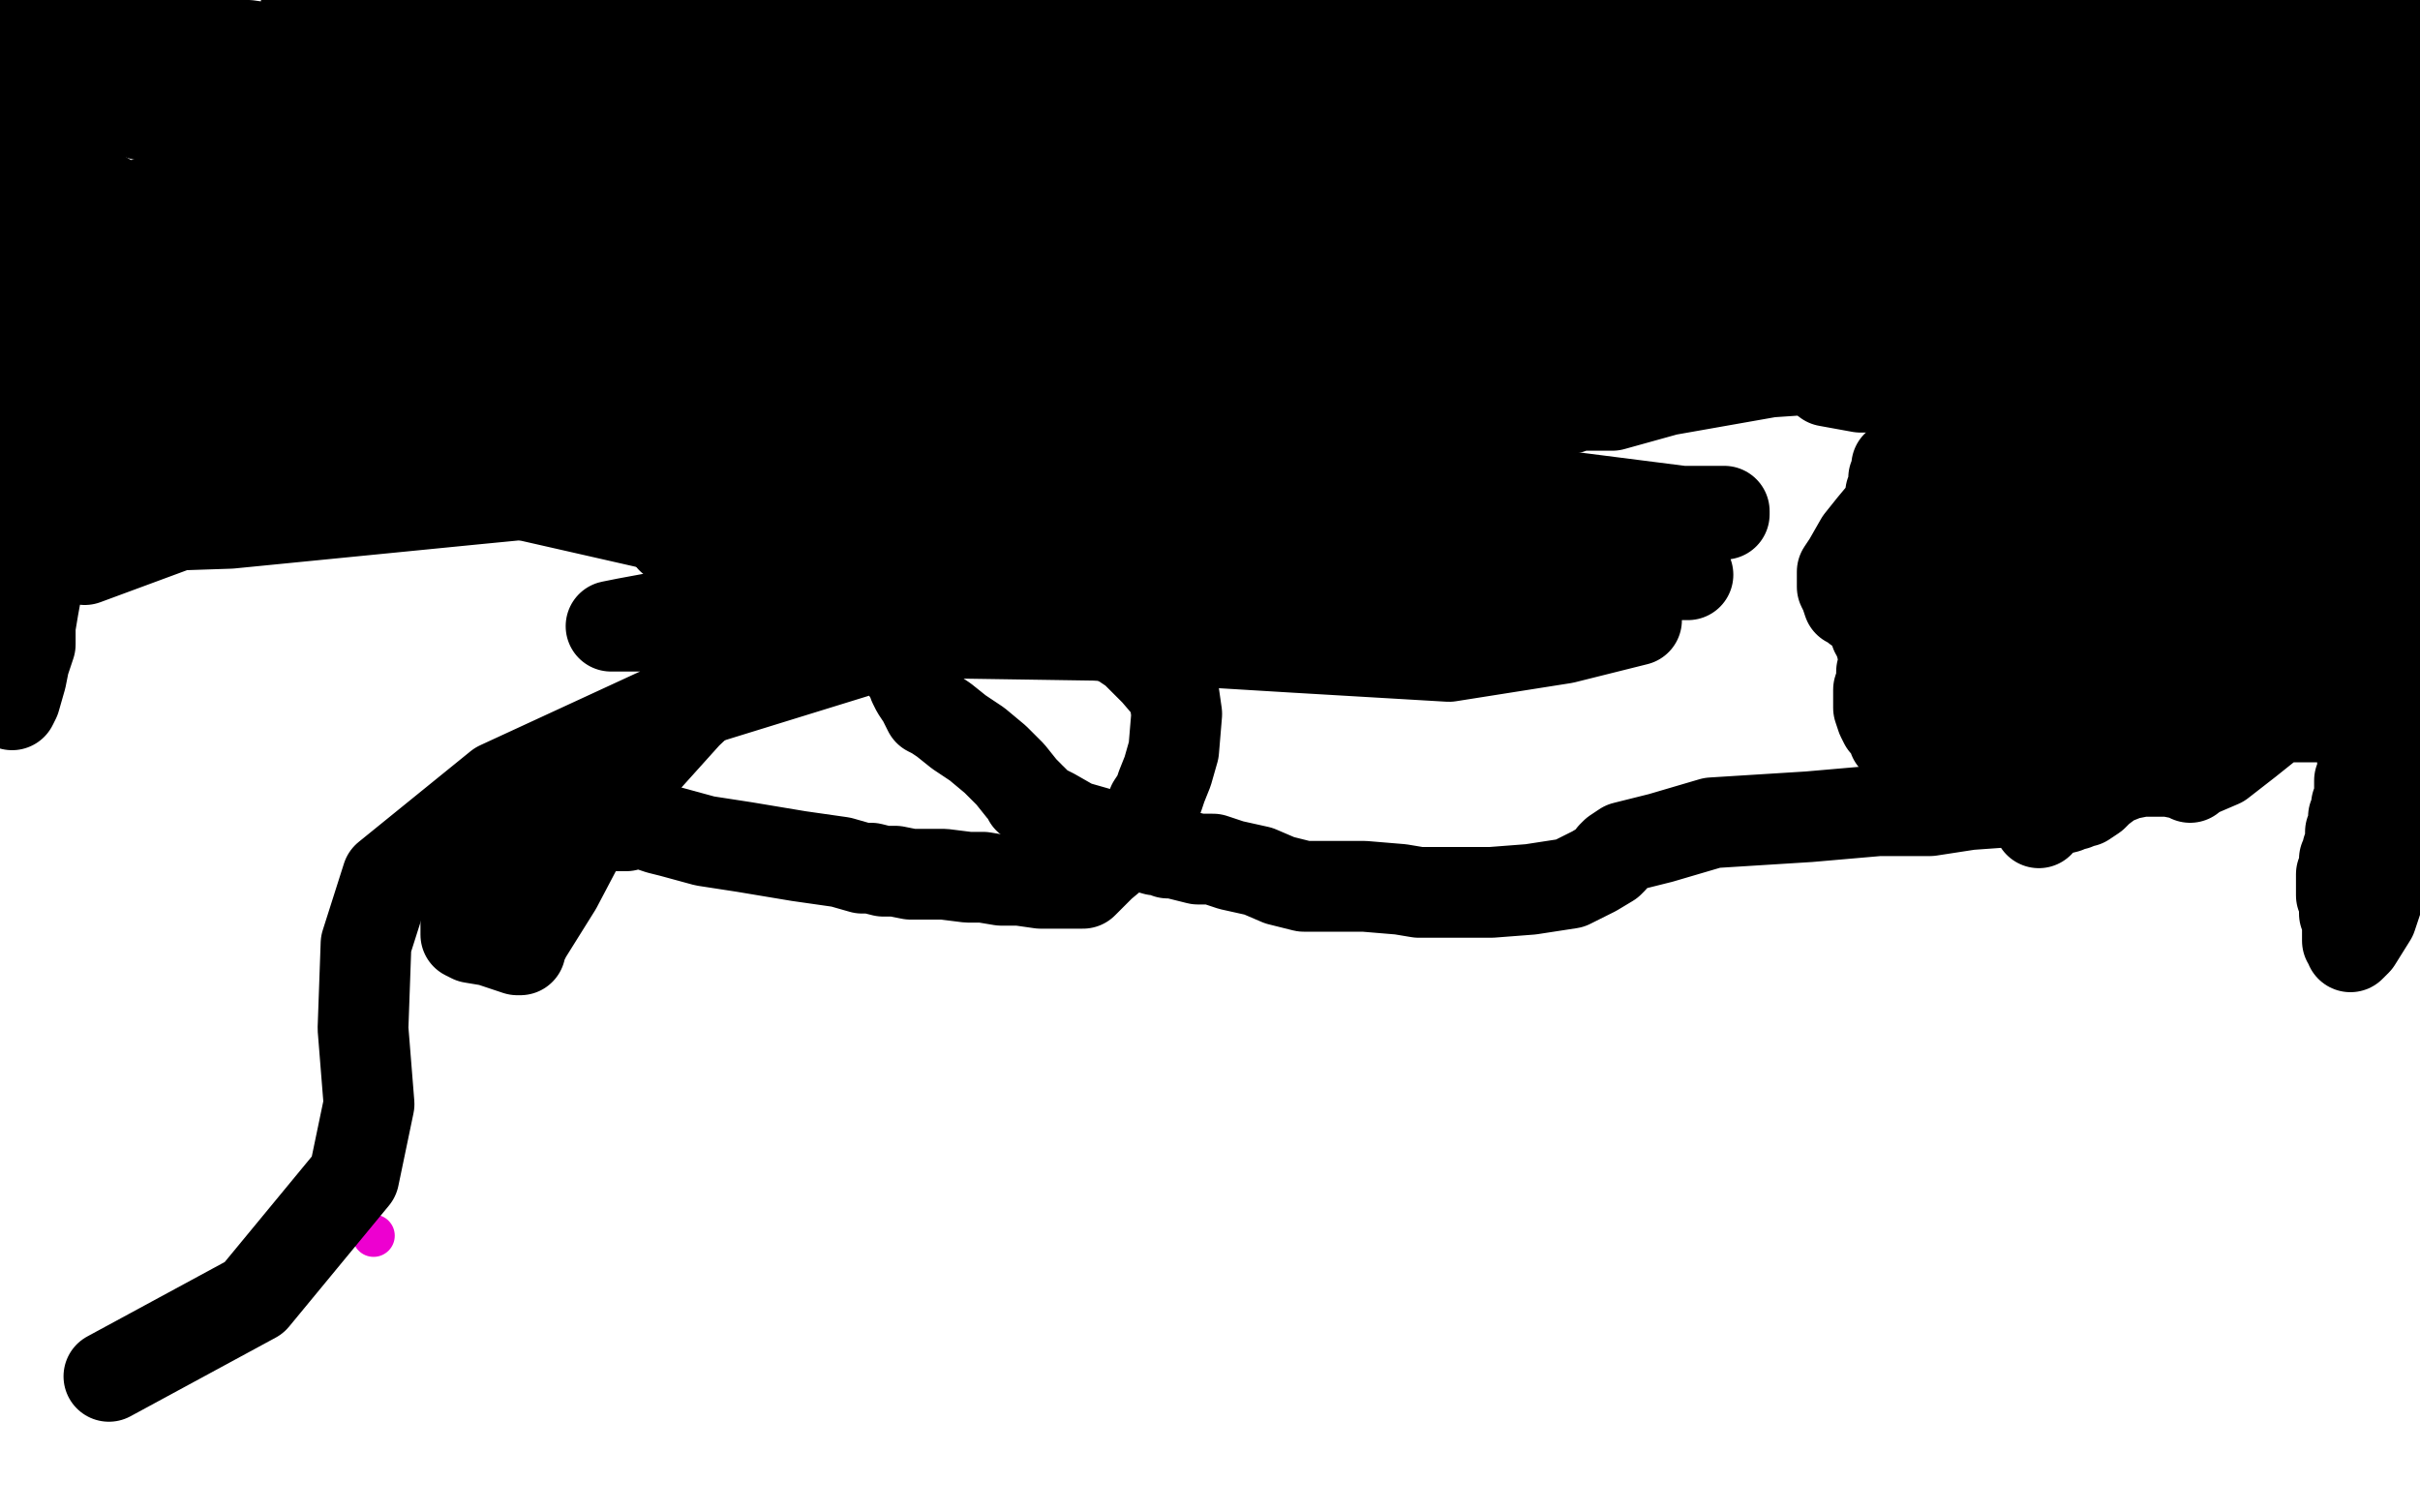 <?xml version="1.0" standalone="no"?>
<!DOCTYPE svg PUBLIC "-//W3C//DTD SVG 1.1//EN"
"http://www.w3.org/Graphics/SVG/1.1/DTD/svg11.dtd">

<svg width="800" height="500" version="1.1" xmlns="http://www.w3.org/2000/svg" xmlns:xlink="http://www.w3.org/1999/xlink" style="stroke-antialiasing: false"><desc>This SVG has been created on https://colorillo.com/</desc><rect x='0' y='0' width='800' height='500' style='fill: rgb(255,255,255); stroke-width:0' /><circle cx="123.5" cy="408.5" r="7" style="fill: #ed00d0; stroke-antialiasing: false; stroke-antialias: 0; opacity: 1.0"/>
<circle cx="5.5" cy="3.5" r="7" style="fill: #000000; stroke-antialiasing: false; stroke-antialias: 0; opacity: 1.0"/>
<polyline points="9,9 10,9 10,9 12,9 12,9 18,9 18,9 22,10 22,10 26,10 26,10 28,10 28,10 30,10 34,10 40,11 47,12 56,14 66,15 70,15 71,15 74,15 82,15 89,16 95,16 99,16 102,16 107,16 112,16 120,16 134,18 150,22 163,24 165,24 167,24 176,24 187,24 195,25 198,25 199,25 200,25 200,26 200,27 200,28 201,28 202,28 203,28 202,28 201,28 199,28 198,28 197,28 196,28 195,27 193,27 190,26 186,24 179,21 170,18 156,15 132,10 125,6 124,5 123,4 122,4 121,3 119,3 113,3 107,3 103,3 101,3 104,2 114,0 273,1 284,2 294,3 299,4 299,5 299,6 298,6 298,7 295,7 285,7 271,7 256,6 239,4 228,2 201,0 197,2 195,2 195,3 196,3 198,3 201,2 204,2 210,1 217,1 232,2 244,2 258,2 273,4 287,6 301,8 306,8 311,9 316,10 320,10 323,11 328,11 331,12 334,12 338,12 343,12 352,12 361,12 371,12 379,12 389,11 402,9 429,6 445,6 453,6 457,6 458,6 458,7 456,8 448,10 424,11 378,14 324,14 274,13 252,12 237,11 226,11 213,13 197,13 161,13 135,12 120,11 117,11 118,11 122,11 135,13 171,19 229,31 290,40 366,52 399,55 421,59 435,62 440,63 442,63 443,62 445,61 450,59 456,57 461,56 466,56 467,55 467,56 462,56 450,57 422,56 383,51 336,48 272,39 243,35 215,29 195,24 175,22 159,21 148,21 148,22 148,23 155,23 187,26 240,32 437,22 441,20 442,18 442,16 442,14 442,12 443,10 444,8 445,7 444,7 438,8 422,10 394,11 371,15 356,18 349,20 352,20 362,18 374,15 386,12 401,10 421,8 460,2 486,2 502,2 515,3 525,3 532,3 535,3 535,4 533,7 527,10 512,14 486,19 450,20 415,20 388,22 373,23 375,24 385,24 398,24 412,24 431,23 454,22 484,18 500,15 509,13 513,11 514,11 514,12 512,14 505,18 488,26 460,32 401,39 361,41 338,44 331,44 330,44 331,43 337,39 347,35 361,33 384,31 438,30 482,31 521,30 559,31 582,30 584,30 583,30 573,33 552,34 520,34 487,34 446,34 386,33 355,33 335,36 324,38 319,38 319,39 320,39 330,37 351,33 381,31 421,32 465,32 510,32 525,32 530,33 530,34 529,36 526,39 521,42 511,45 497,49 475,54 446,59 413,65 372,65 323,65 308,63 305,62 305,61 305,59 307,57 311,54 316,52 324,51 336,48 341,46 344,45 345,44 342,44 327,44 298,42 255,41 199,40 145,39 105,39 80,39 60,39 53,39 49,38 47,38 44,37 38,37 33,36 26,36 21,35 15,33 8,32 1,29 0,30" style="fill: none; stroke: #000000; stroke-width: 30; stroke-linejoin: round; stroke-linecap: round; stroke-antialiasing: false; stroke-antialias: 0; opacity: 1.0"/>
<polyline points="5,44 5,45 5,45 4,48 4,48 4,51 4,51 4,54 4,54 4,56 4,56 4,57 4,57 4,60 5,62 5,64 6,67 7,70 7,74 8,76 8,78 9,80 9,81 9,83 10,86 10,88 11,90 11,92 11,95 10,99 10,102 9,104 9,106 8,108 8,111 7,113 7,116 6,119 5,124 5,128 4,131 4,134 3,137 1,140 1,223 4,217 5,212 7,205 8,202 9,199 9,195 10,190 12,183 13,179 14,176 15,174 16,173 16,172 16,173 15,176 13,179 11,183 10,188 9,191 8,194 8,196 7,198 7,199 6,200 6,202 6,204 5,208 5,211 4,214 4,220 4,224 4,228 4,231 4,232 4,233 5,231 7,224 8,219 10,213 10,207 11,201 13,190 15,181 16,171 17,160 18,149 18,130 18,117 18,108 17,100 16,93 15,82 14,75 13,69 12,64 12,61 12,58 12,57 13,57 17,57 21,58 26,60 31,63 36,66 47,71 62,77 80,84 98,91 113,97 125,101 127,101 127,100 126,99 116,96 100,91 86,88 73,84 59,81 47,78 45,78 45,77 46,76 51,73 62,71 77,71 91,71 111,69 125,66 136,64 144,62 149,61 150,60 149,60 145,60 140,61 133,61 123,63 101,67 88,70 76,70 64,70 53,70 47,70 43,70 41,70 43,69 54,66 71,63 95,60 122,60 150,60 162,59 161,58 155,57 144,55 127,53 114,52 106,51 103,51 102,51 99,53 91,57 77,62 61,66 45,69 42,69 45,68 60,64 78,61 90,60 97,61 102,65 111,67 123,67 141,64 163,63 194,59 237,54 248,50 250,49 249,49 239,54 227,60 214,66 201,70 189,73 168,77 149,79 124,81 99,81 73,81 56,81 49,81 48,81 49,78 57,75 82,73 119,75 168,83 191,86 209,88 222,89 231,89 231,90 232,90 233,92 235,94 237,96 238,99 239,100 239,101 238,103 235,105 215,110 184,111 148,111 109,107 75,104 46,104 33,103 33,102 39,100 60,96 92,89 126,84 166,82 222,79 251,79 264,80 267,80 267,81 267,82 267,86 265,90 255,92 235,92 183,93 148,92 120,91 106,91 102,92 102,93 103,93 113,93 138,92 174,87 213,78 254,65 267,59 272,54 273,52 274,51 274,49 274,48 274,52 270,58 261,63 241,67 223,68 209,68 205,65 208,64 215,61 234,59 271,63 308,67 341,71 354,72 362,72 359,71 339,67 311,64 282,64 259,65 236,71 203,86 188,92 185,92 185,93 194,87 208,81 228,77 267,78 308,85 364,95 391,105 402,109 403,110 403,111 395,111 369,110 321,101 259,89 206,81 144,81 119,81 102,82 95,83 94,84 102,82 130,78 170,78 209,75 228,75 230,75 216,74 183,74 138,74 100,75 71,79 43,88 34,92 30,94 29,96 29,95 37,90 53,86 69,84 78,84 81,84 80,82 66,80 46,76 18,73 0,87 0,88 1,89 2,89 3,89 28,185 74,168 103,156 116,141 116,132 110,123 103,117 98,115 96,114 94,113 93,113 90,113 87,113 80,115 75,118 70,120 67,122 63,124 59,126 56,128 55,128 54,128 51,128 47,128 43,128 40,128 39,129 40,129 48,129 55,127 58,126 55,126 46,127 36,127 28,128 23,128 21,129 23,129 37,129 62,129 85,129 116,129 157,123 188,119 209,115 216,112 212,110 199,108 181,108 160,108 136,111 98,117 79,122 60,131 38,142 2,161 22,157 61,152 123,148 179,149 224,148 266,146 272,144 272,143 272,141 268,138 258,135 248,133 233,130 212,127 184,127 135,126 97,125 62,126 35,127 23,128 22,129 38,134 67,137 102,136 131,134 147,134 162,132 175,130 192,126 207,123 215,120 225,117 241,112 252,109 261,109 265,109 261,111 239,118 206,126 163,133 123,140 104,142 102,143 104,141 118,138 155,128 196,121 233,114 277,108 304,104 333,102 355,98 366,96 375,95 380,95 386,95 385,95 368,96 335,101 286,103 237,106 194,112 155,120 144,125 142,128 143,128 155,126 177,119 211,107 261,98 306,90 355,84 365,83 365,82 361,84 340,93 289,106 220,124 145,140 83,147 33,156 28,156 29,156 47,154 91,145 150,142 199,140 235,141 274,146 290,148 299,150 304,150 301,150 275,152 229,158 157,165 76,173 16,175 10,168 68,154 157,140 249,125 347,117 380,113 385,112 382,112 351,117 284,116 186,109 108,104 71,98 66,98 66,96 71,85 98,66 148,58 216,54 232,52 238,52 241,52 256,51 298,55 318,56 320,57 321,57 323,58 345,71 365,78 383,87 397,98 409,109 425,125 428,127 429,127 427,125 423,122 421,121 418,120 410,120 397,120 377,119 366,116 357,113 349,110 342,108 337,106 334,106 335,106 357,104 399,102 449,101 495,96 528,87 545,81 544,81 532,81 507,80 478,77 445,75 414,71 389,71 387,71 390,71 413,63 455,51 504,31 551,12 563,0 534,14 521,24 518,28 519,28 528,27 545,26 565,26 584,29 600,31 609,34 607,34 592,34 559,33 514,29 479,29 460,29 458,29 460,29 487,23 546,14 621,10 689,13 727,16 745,19 746,20 748,23 751,26 760,30 771,34 775,35 775,36 772,38 762,44 738,46 700,47 638,46 623,50 620,52 624,48 642,37 682,28 738,26 791,25 782,29 742,34 718,37 696,37 684,37 680,36 680,35 684,34 689,33 692,33 690,33 679,33 650,33 603,30 546,25 507,22 490,22 491,22 500,19 521,17 548,14 578,13 604,13 645,16 673,18 700,19 724,23 745,27 753,29 752,30 743,31 720,36 692,40 654,45 595,54 551,57 522,59 508,61 503,63 506,63 517,63 545,61 586,61 636,67 684,69 730,73 738,74 735,74 712,71 672,62 616,56 563,45 524,38 518,38 518,39 522,41 532,42 549,42 575,39 603,35 639,31 651,30 655,30 654,31 643,33 619,38 592,42 574,42 568,43 568,42 579,35 613,23 661,13 699,7 730,2 763,1 783,1 799,5 791,5 717,0 716,1 716,2 716,4 714,7 712,10 709,12 704,18 702,22 700,25 699,30 699,34 699,38 699,44 700,49 701,53 702,58 704,62 707,69 708,74 708,77 708,80 708,81 706,83 704,83 700,83 695,83 687,83 678,83 666,82 659,82 652,81 648,80 644,80 637,80 625,79 615,78 606,78 601,78 599,78 598,78 597,78 594,78 589,79 586,81 584,82 583,84 582,85 581,85 579,85 572,84 566,82 561,80 558,79 556,78 554,78 542,80 525,81 505,81 482,78 458,73 438,72 434,72 433,72 431,75 429,79 426,83 423,85 422,86 420,86 418,86 417,85 416,85 411,87 408,90 406,93 404,96 403,99 403,100 402,100 401,100 400,102 399,105 398,108 397,111 395,115 391,119 381,122 374,122 368,122 363,123 358,124 351,130 347,136 346,140 346,143 346,144 343,145 339,145 335,145 331,145 329,145 328,145 328,144 327,144 325,142 322,140 317,138 309,135 307,135 309,136 313,138 316,138 316,139 317,139 317,140 317,142 317,144 317,146 316,149 316,151 315,154 314,156 313,159 312,161 312,163 311,164 310,166 310,168 309,169 309,170 308,171 307,172 306,173 304,175 302,176 301,176 300,178 295,182 286,188 273,196 246,218 227,236 209,256 194,274 184,293 174,309 172,313 172,314 171,314 168,313 162,311 156,310 154,309 154,308 154,307 154,306 154,305 155,305 155,304 156,304 156,303 156,301 157,300 158,299 159,296 159,295 161,293 163,292 164,290 167,288 169,286 172,283 175,281 180,278 186,276 194,274 203,273 207,273 210,272 213,272 215,273 218,274 222,275 233,278 246,280 264,283 278,285 285,287 287,287 288,287 292,288 296,288 301,289 306,289 312,289 320,290 325,290 331,291 337,291 344,292 350,292 356,292 358,292 360,290 361,289 364,286 370,281 374,277 377,274 379,271 380,269 381,266 383,263 384,260 386,255 388,248 389,236 388,229 382,222 375,215 366,209 361,204 357,201 357,200 356,199 356,198 355,197 354,195 352,193 350,191 349,189 346,188 339,188 330,188 322,188 316,188 313,187 312,187 310,187 306,187 301,187 295,187 289,187 285,187 280,187 279,186 277,186 274,186 269,185 262,185 251,184 246,184 243,184 241,184 240,184 239,184 235,183 230,181 225,180 223,178 222,178 222,177 224,175 227,174 232,172 240,171 249,171 260,170 277,169 284,169 290,169 295,169 298,169 304,168 315,166 322,164 330,163 335,163 337,163 339,162 341,161 345,160 349,159 354,158 364,156 373,154 383,152 396,150 411,147 423,145 439,142 448,140 453,139 457,137 458,136 459,136 460,135 461,133 463,132 466,130 470,127 474,122 476,119 476,116 476,113 476,110 476,108 474,106 473,106 471,106 467,106 460,107 450,107 430,107 412,108 394,111 376,114 359,117 345,120 339,122 337,122 336,123 335,125 332,128 328,130 323,133 317,135 313,137 311,138 310,138 309,140 308,141 312,141 324,140 340,140 357,139 373,139 389,140 410,140 424,140 436,140 447,140 455,140 465,138 471,137 477,136 482,135 488,135 495,134 506,135 513,135 519,135 521,134 523,134 523,133 526,133 532,132 539,131 541,131 539,131 531,131 514,130 493,129 468,126 440,122 415,123 401,125 401,126 403,126 411,126 425,127 457,129 485,131 512,131 535,129 549,126 558,123 559,123 559,122 556,121 545,120 520,119 500,115 485,113 476,112 472,111 473,111 490,110 521,110 560,106 589,101 614,95 630,88 630,87 627,85 616,83 593,82 563,82 552,84 545,86 542,88 542,89 542,90 543,90 546,90 553,88 563,85 580,82 621,78 641,77 650,77 652,77 651,78 642,83 617,93 582,102 555,111 542,117 537,120 539,120 546,117 563,111 591,104 628,97 663,93 714,90 733,90 739,90 738,91 729,93 710,93 670,97 645,97 626,102 615,107 605,112 601,119 600,121 600,123 604,126 615,128 646,128 680,124 720,119 754,118 768,117 769,116 765,116 751,116 727,116 693,116 653,115 602,113 578,114 571,116 570,116 574,116 593,114 627,112 664,110 686,107 702,104 710,104 710,105 701,108 677,113 643,116 575,120 536,127 517,129 510,131 509,132 510,133 520,134 533,134 551,129 585,123 644,119 676,116 695,113 702,113 703,113 701,113 694,115 685,119 679,122 675,125 672,129 672,130 673,130 690,127 723,119 765,103 797,86 794,66 786,66 781,66 781,65 781,64 781,63 781,64 780,65 779,65 777,64 774,62 767,61 761,61 752,64 742,72 741,76 741,78 745,78 759,77 770,74 776,70 779,68 781,66 781,63 780,63 777,63 774,64 773,65 772,67 771,68 769,71 769,72 769,73 773,74 779,76 786,77 792,77 794,77 795,75 795,68 794,61 791,57 789,53 787,52 787,51 786,53 785,56 785,58 785,59 786,59 788,58 792,55 797,51 798,38 793,44 788,53 786,63 785,71 787,79 795,87" style="fill: none; stroke: #000000; stroke-width: 30; stroke-linejoin: round; stroke-linecap: round; stroke-antialiasing: false; stroke-antialias: 0; opacity: 1.0"/>
<polyline points="790,140 788,142 786,143" style="fill: none; stroke: #000000; stroke-width: 30; stroke-linejoin: round; stroke-linecap: round; stroke-antialiasing: false; stroke-antialias: 0; opacity: 1.0"/>
<polyline points="795,87 798,137 796,138 795,138 794,138 793,139 790,140" style="fill: none; stroke: #000000; stroke-width: 30; stroke-linejoin: round; stroke-linecap: round; stroke-antialiasing: false; stroke-antialias: 0; opacity: 1.0"/>
<polyline points="786,143 786,141 786,137 784,134 783,131 783,128 783,127 783,123 783,120 783,116 783,114 783,113 784,113 784,118 782,127 781,137 780,144 779,148 779,150 778,151 775,152 771,153 767,155 764,156 762,159 761,160 760,162 759,164 759,166 759,169 759,170 759,172 760,174 761,176 761,179 760,181 758,184 757,187 756,190 754,194 750,199 747,201 745,203 743,204 741,206 738,208 736,210 735,211 734,213 734,214 734,215 733,217 732,219 730,221 728,224 726,227 722,233 719,237 717,240 715,241 715,242 714,242 714,243 713,243 712,244 709,244 704,245 695,246 690,246 688,246 687,246 686,246 685,246 681,246 676,246 670,246 663,246 657,245 650,245 646,245 644,245 643,245 641,245 639,245 638,246 637,246 636,246 634,246 632,246 630,246 629,245 628,245 627,245 627,244 626,244 626,242 625,241 623,239 622,237 621,234 621,231 621,228 622,225 622,222 623,219 623,217 623,215 622,214 622,212 621,211 621,209 620,209 620,207 620,206 619,205 619,204 619,203 619,202 618,201 618,200 618,198 618,196 618,192 618,189 619,185 620,182 621,180 622,178 622,176 622,175 622,173 623,171 623,169 625,166 625,163 626,161 626,158 627,157 627,155 627,154 627,155 627,159 627,164 626,168 625,175 624,183 623,190 623,199 623,203 624,207 625,210 625,213 626,216 627,218 627,220 627,221 628,223 628,224 629,227 630,228 632,230 634,232 636,233 637,234 638,235 638,236 639,237 640,237 641,238 642,238 643,238 644,238 645,238 648,237 657,236 665,236 673,236 680,237 686,237 693,237 696,237 698,237 700,235 702,233 704,230 708,222 711,215 713,209 715,205 716,201 718,196 718,192 719,188 720,183 721,178 723,172 725,166 728,155 730,150 732,146 733,143 733,141 733,143 733,145 733,146 733,148 733,149 732,156 729,165 725,178 720,190 717,200 714,206 711,209 706,212 699,213 683,212 661,208 645,206 631,206 627,206 625,207 623,207 622,207 620,205 617,203 614,201 613,200 611,199 610,196 609,194 609,192 609,189 611,186 615,179 619,174 624,168 627,162 630,157 632,152 632,147 632,143 632,139 633,136 634,133 634,132 634,134 635,139 636,145 636,152 636,158 636,164 636,173 636,181 637,191 637,201 638,211 640,222 644,227 649,230 654,231 658,231 662,230 669,223 672,218 675,210 678,204 681,197 683,190 686,180 688,176 689,172 691,167 693,163 697,157 699,153 702,148 703,145 704,143 705,143 705,144 703,148 701,155 698,162 695,171 686,186 677,196 668,203 662,207 659,209 658,209 657,208 655,207 652,204 647,202 644,201 642,200 641,199 641,195 640,189 640,183 640,176 641,167 644,162 649,156 655,149 660,143 663,137 663,130 662,128 662,127 662,129 662,135 661,140 660,147 659,152 659,155 659,156 660,158 661,161 662,164 662,167 663,172 664,178 665,183 665,189 665,194 664,196 664,195 664,194 665,192 667,190 671,186 676,181 686,173 692,167 698,161 705,156 708,154 709,153 707,153 699,155 686,158 673,163 663,165 658,167 658,166 659,163 663,160 674,153 689,143 711,132 731,125 753,117 759,115 756,117 745,126 732,134 720,142 708,147 695,148 685,149 676,151 675,152 674,153 672,157 671,161 672,166 699,175 746,182 791,183 780,177 753,185 730,192 714,196 704,198 699,199 699,198 701,195 702,192 702,191 702,189 704,186 709,182 718,177 729,170 741,163 759,154 766,149 768,147 768,146 766,145 756,146 722,155 699,163 682,172 672,178 666,182 665,182 666,182 677,179 687,174 703,166 720,159 735,153 743,149 745,148 745,151 739,156 725,163 705,169 682,177 668,182 661,184 661,185 671,184 695,182 725,182 756,181 777,186 785,188 782,188 760,187 722,190 681,194 655,204 644,212 641,219 641,222 641,223 646,221 658,216 673,206 689,194 696,188 706,179 719,167 734,149 742,137 743,128 743,129 743,135 744,139 744,146 744,151 745,157 749,169 755,180 763,189 772,194 776,195 778,195 778,194 779,191 779,188 781,186 782,183 783,181 785,178 787,175 789,172 791,168 794,165 797,160 799,159 799,187 799,190 798,194 798,198 796,203 794,206 793,210 791,214 791,217 790,220 789,221 789,222" style="fill: none; stroke: #000000; stroke-width: 30; stroke-linejoin: round; stroke-linecap: round; stroke-antialiasing: false; stroke-antialias: 0; opacity: 1.0"/>
<polyline points="789,222 789,224 787,227 785,233 784,237 783,240 782,243 782,245" style="fill: none; stroke: #000000; stroke-width: 30; stroke-linejoin: round; stroke-linecap: round; stroke-antialiasing: false; stroke-antialias: 0; opacity: 1.0"/>
<polyline points="782,245 782,247 782,248 781,250 781,252 781,254 781,256 780,258 780,261 780,264 779,266 779,268 778,270 778,273 777,275 777,277 777,278 777,279 776,281 776,283 775,284 775,285 775,286 775,287 775,288 774,289 774,291 774,293 774,294 774,295 774,296 775,298 775,299 775,300 775,302 776,304 776,306 776,308 776,310 776,311 777,312 777,313 779,311 784,303 786,297 787,293 788,291 788,289 788,288 788,286 789,284 789,282 790,280 790,278 790,276 790,275 790,273 790,270 790,266 790,262 790,259 790,258 790,257 790,256 790,254 792,250 793,246 795,242 796,234 796,229 797,223 797,219 798,218 797,220 794,226 792,229 790,230 789,231 788,232 785,232 783,233 781,234 779,235 778,235 777,235 773,237 768,237 763,237 758,237 756,237 755,236 754,236 753,237 743,245 734,252 727,255 724,256 724,257 722,256 717,255 712,255 708,255 703,256 698,258 694,261 692,263 689,265 688,265 686,266 685,266 684,266 683,267 679,268 677,268 676,269 675,270 674,271 674,272 674,271 676,268 681,261 689,254 695,248 702,244 714,238 722,234 729,232 734,231 738,230 744,227 756,221 762,216 768,210 775,202 782,196 787,191 788,189 789,187 790,186 791,187 791,191 790,190 779,182 768,178 764,177 762,177 762,182 761,196 759,205 756,213 748,219 739,224 728,229 721,233 718,235 718,236 717,237 717,239 716,240 716,241 714,243 713,244 711,246 708,247 705,249 700,251 694,254 688,258 676,263 665,265 651,266 638,268 621,268 598,270 566,272 549,277 537,280 534,282 533,283 533,284 532,285 527,288 519,292 506,294 493,295 484,295 478,295 475,295 474,295 472,295 469,295 463,294 451,293 445,293 440,293 435,293 431,293 423,291 416,288 407,286 401,284 396,284 392,283 388,282 387,282 386,282 384,281 382,281 375,279 369,277 362,275 355,273 348,269 344,267 342,265 341,264 340,264 340,263 338,261 334,256 329,251 323,246 317,242 312,238 309,236 307,235 306,233 305,231 303,228 302,226 302,224 301,223 300,222 300,220 307,208 316,195 324,186 328,183 332,180 335,180 341,179 351,179 365,179 398,179 428,180 461,181 488,184 519,185 548,188 555,189 558,190 553,190 522,192 457,195 382,188 298,179 219,174 175,164 177,161 213,152 302,150 406,155 501,162 556,169 570,169 570,170 557,172 528,177 488,183 413,190 380,196 360,202 354,205 354,206 355,206 377,204 422,202 481,202 526,202 540,205 541,205 517,211 479,217 428,214 362,210 296,209 213,207 202,207 207,206 234,201 291,189 375,178 396,178 399,179 397,181 379,187 343,196 285,215 217,236 165,260 128,290 121,312 120,340 122,365 117,389 84,429 36,455" style="fill: none; stroke: #000000; stroke-width: 30; stroke-linejoin: round; stroke-linecap: round; stroke-antialiasing: false; stroke-antialias: 0; opacity: 1.0"/>
</svg>
